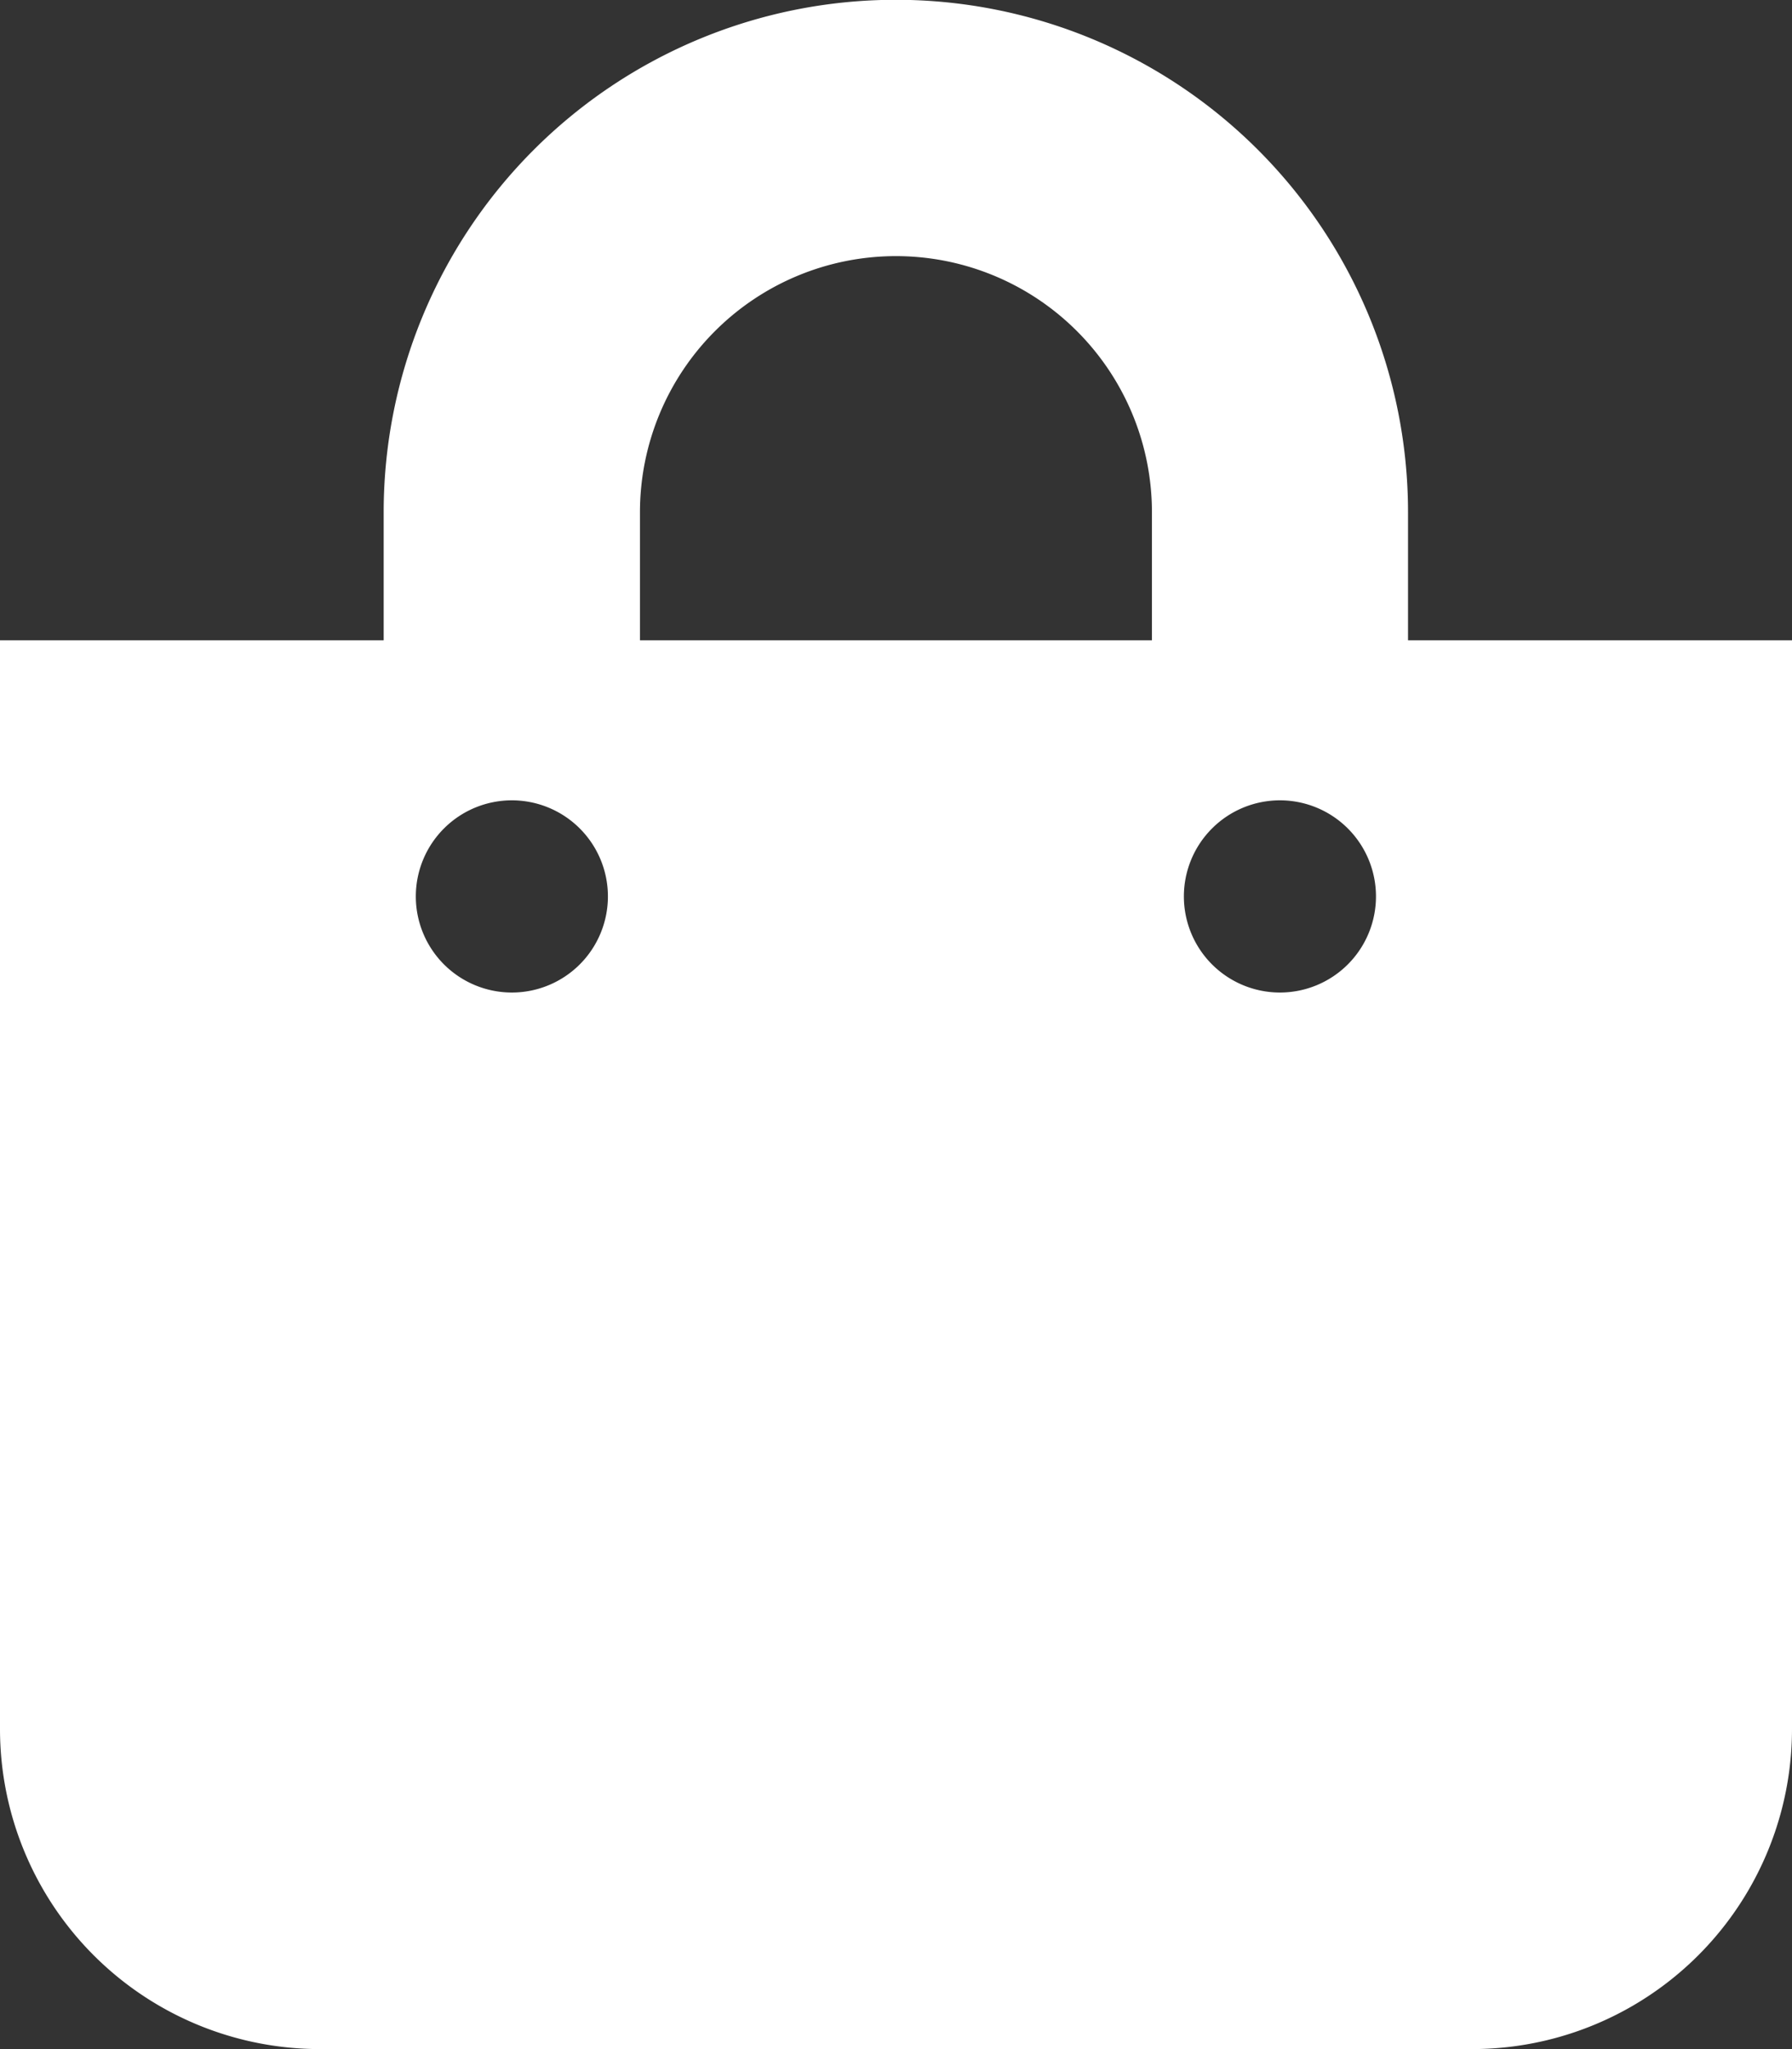 <svg xmlns="http://www.w3.org/2000/svg" width="17.669" height="20.193" viewBox="0 0 17.669 20.193">
  <rect x="0" y="0" width="17.669" height="20.193" fill="#333333" stroke="none"/>
  <path id="Icon_awesome-shopping-bag" data-name="Icon awesome-shopping-bag" d="M13.883,6.31V5.048a5.048,5.048,0,1,0-10.1,0V6.31H0V17.038a3.155,3.155,0,0,0,3.155,3.155H14.514a3.155,3.155,0,0,0,3.155-3.155V6.31ZM6.31,5.048a2.524,2.524,0,1,1,5.048,0V6.31H6.31Zm6.31,4.733a.947.947,0,1,1,.947-.947A.947.947,0,0,1,12.621,9.781Zm-7.573,0a.947.947,0,1,1,.947-.947A.947.947,0,0,1,5.048,9.781Z" fill="#fff"/>
</svg>
